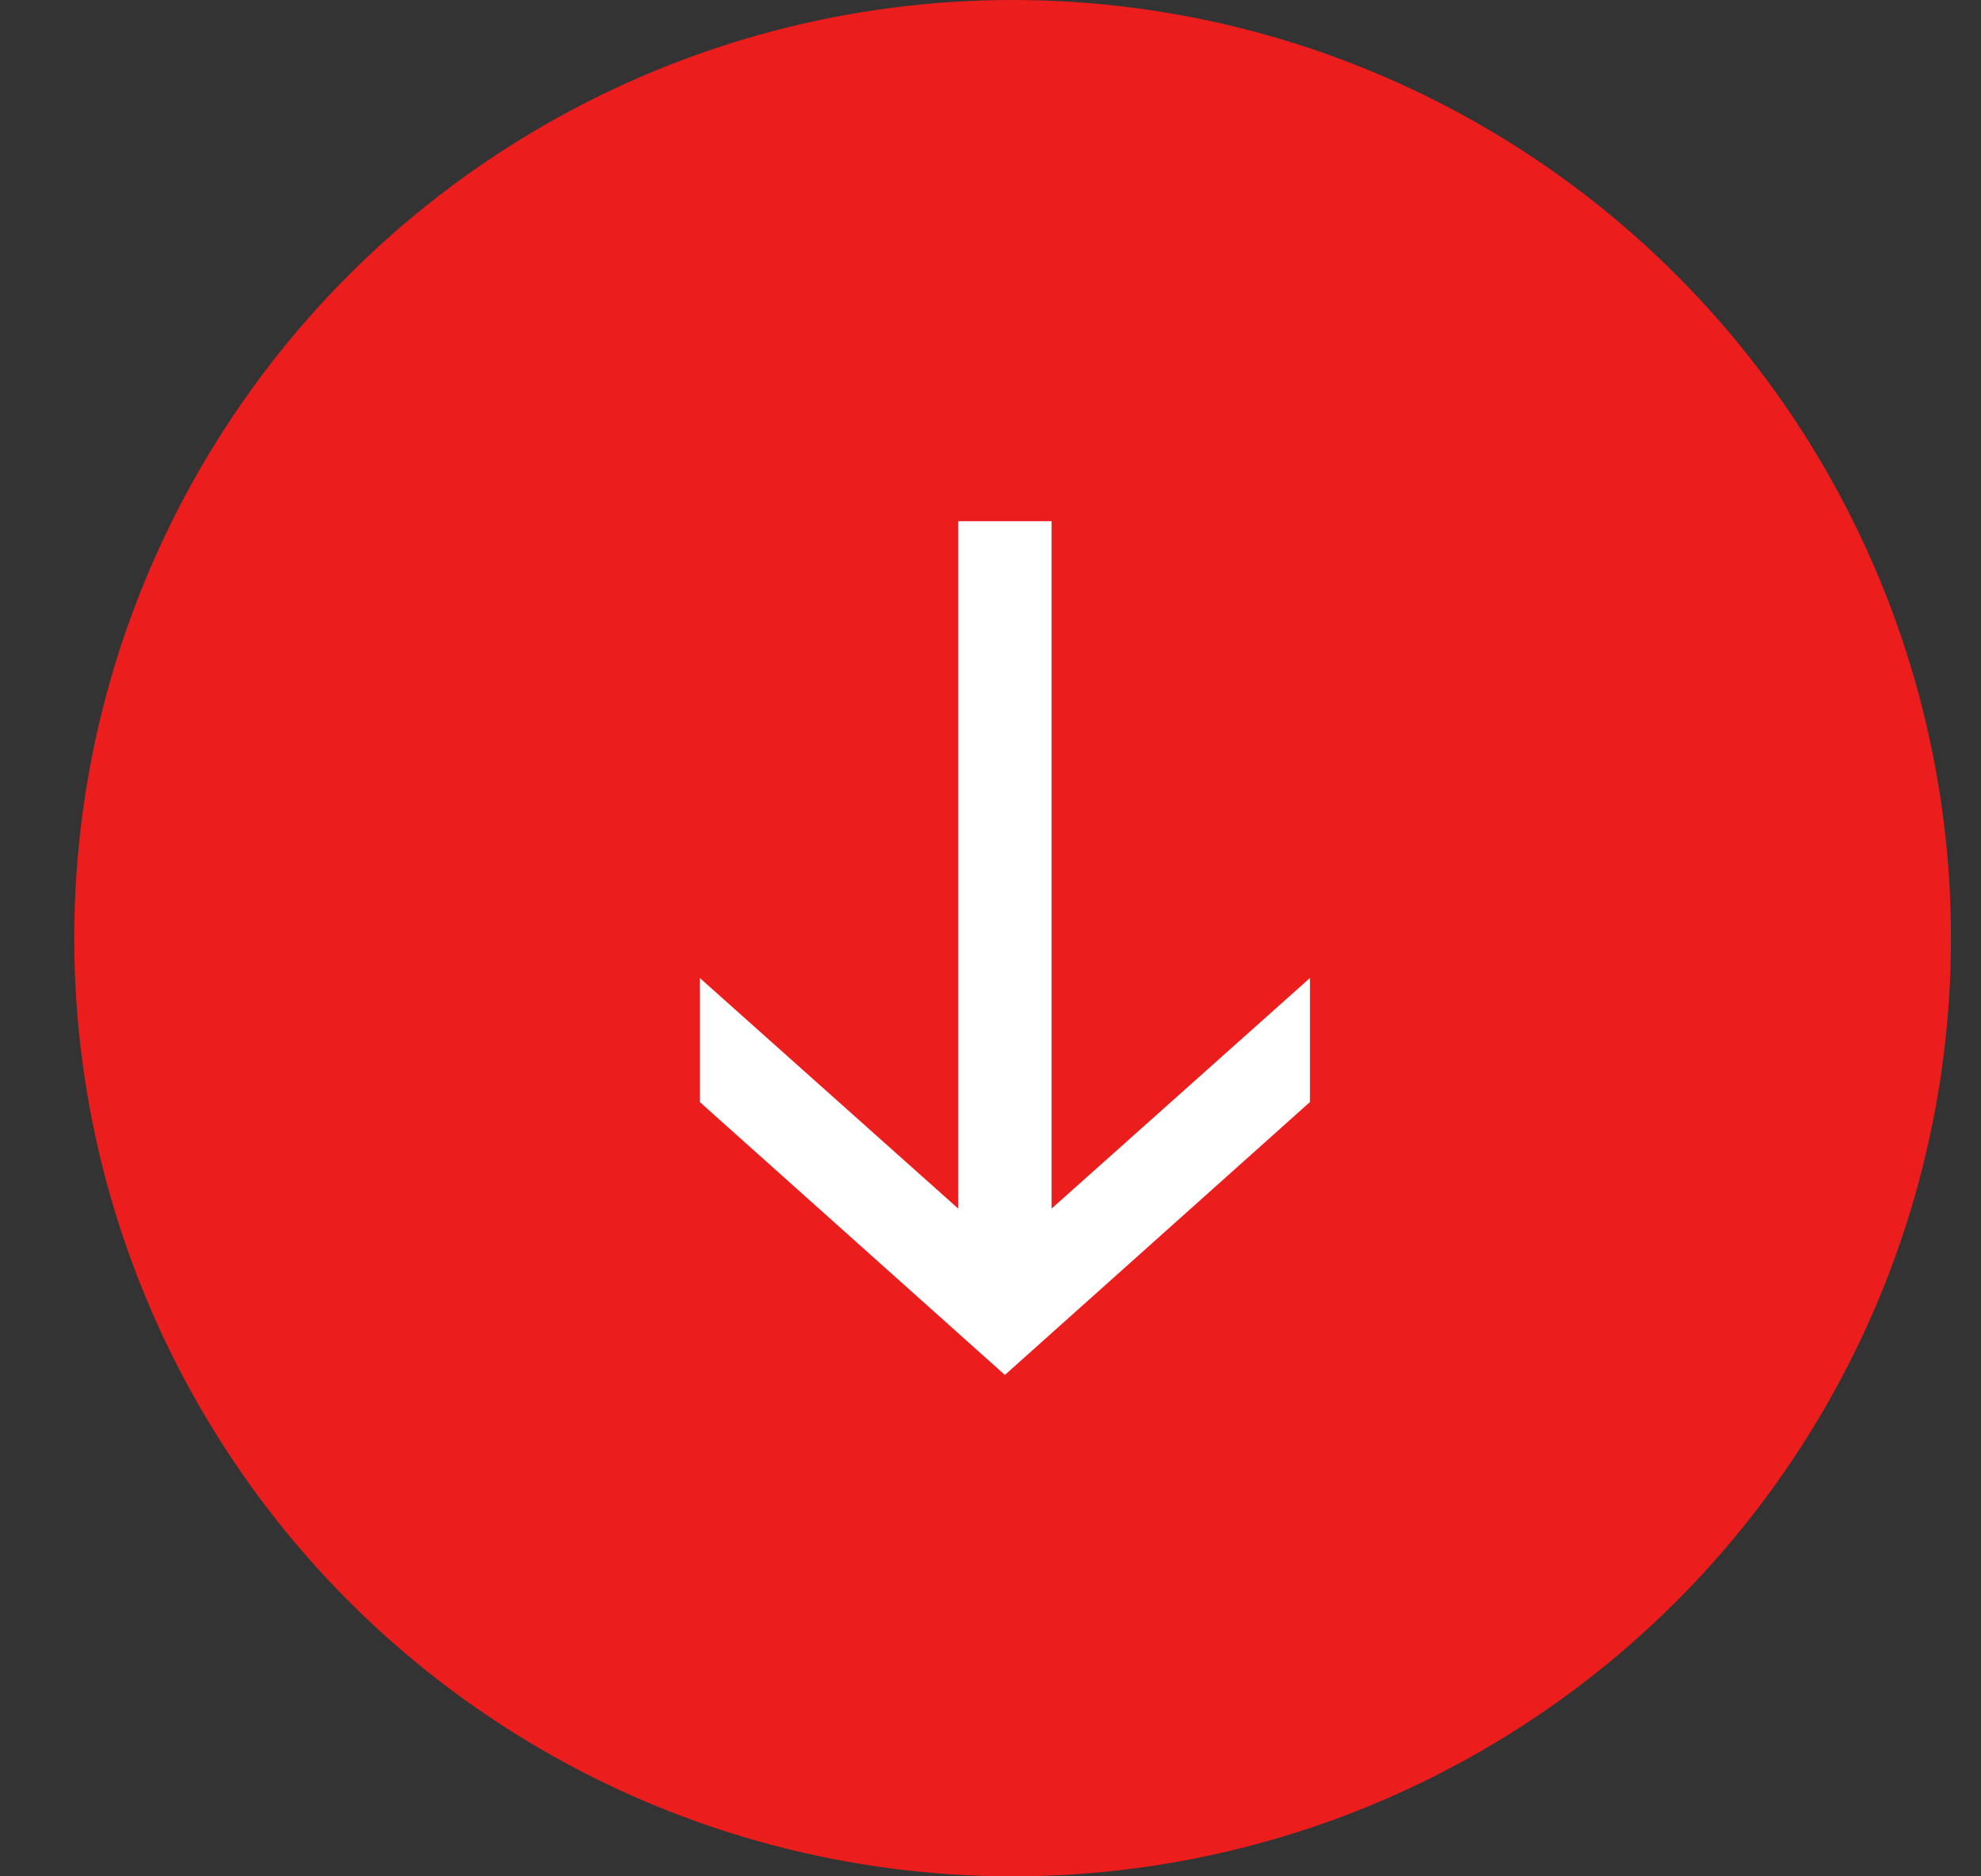 <?xml version="1.0" encoding="UTF-8"?> <svg xmlns="http://www.w3.org/2000/svg" width="19" height="18" viewBox="0 0 19 18" fill="none"><rect x="0" y="0" width="19" height="18" fill="#333333" stroke="none"/><circle cx="9.712" cy="9" r="9" fill="#EC1D1D"></circle><path d="M10.086 11.594L12.564 9.382V10.572L9.638 13.19L6.712 10.572L6.712 9.382L9.19 11.594L9.19 5L10.086 5L10.086 11.594Z" fill="white"></path></svg> 